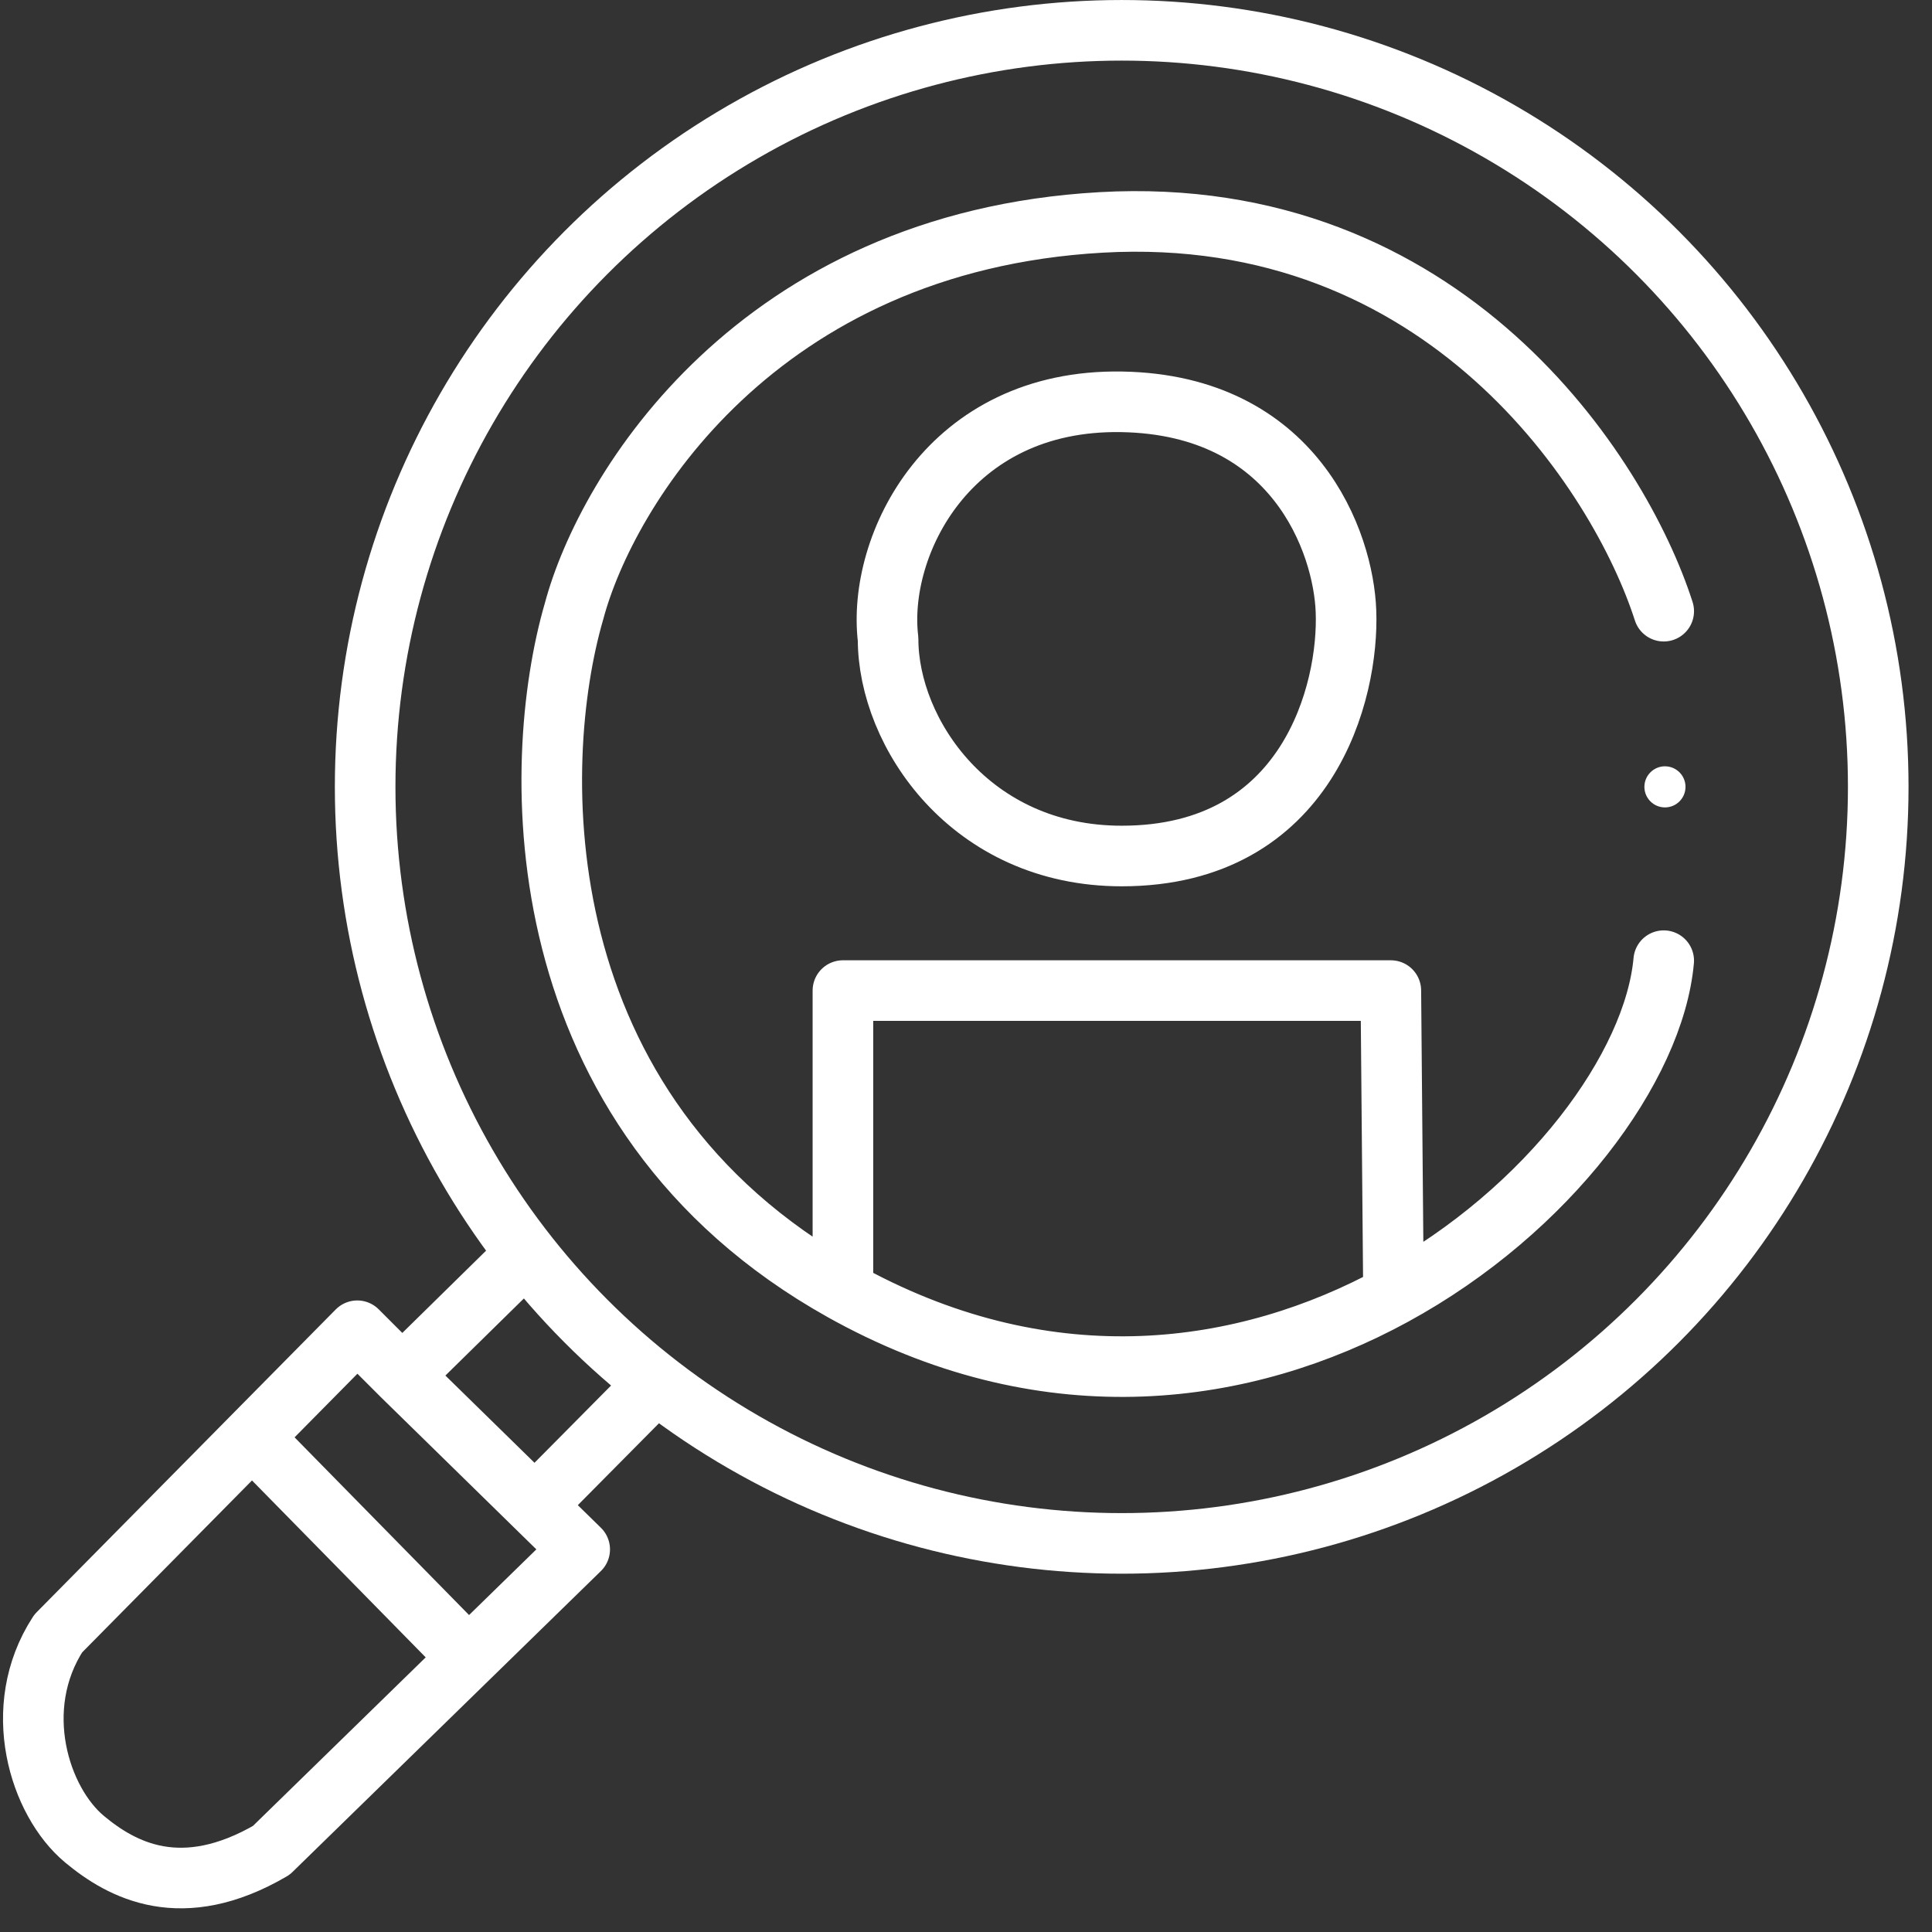 <svg xmlns="http://www.w3.org/2000/svg" width="58" height="58" viewBox="0 0 58 58" fill="none"><rect x="0" y="0" width="58" height="58" fill="#333333" stroke="none"/><circle cx="33.674" cy="23.622" r="22.712" stroke="white" stroke-width="1.819"></circle><path d="M49.946 18.348C48.618 14.214 43.381 6.093 33.057 6.677C22.733 7.26 18.207 14.7 17.234 18.348C15.899 22.93 15.667 33.374 25.305 38.755M49.946 28.84C49.658 32.029 46.503 36.336 41.834 38.883M25.305 38.755C25.382 38.798 25.46 38.841 25.538 38.883C31.562 42.142 37.385 41.311 41.834 38.883M25.305 38.755V29.738H41.754L41.834 38.883M15.271 38.154L12.072 41.296M12.072 41.296L10.726 39.95L7.567 43.148M12.072 41.296L16.056 45.196M16.056 45.196L17.403 46.514L14.068 49.769M16.056 45.196L19.142 42.082M7.567 43.148L1.748 49.039C0.29 51.283 1.187 54.089 2.534 55.211C3.662 56.151 5.452 57.119 8.145 55.548L14.068 49.769M7.567 43.148L14.068 49.769M26.661 19.189C26.324 16.384 28.467 11.974 33.674 12.063C38.881 12.153 40.333 16.29 40.407 18.348C40.501 20.741 39.287 25.698 33.674 25.698C29.129 25.698 26.661 21.995 26.661 19.189Z" stroke="white" stroke-width="1.819" stroke-linecap="round" stroke-linejoin="round"></path><circle cx="49.983" cy="23.622" r="0.617" fill="white"></circle></svg>